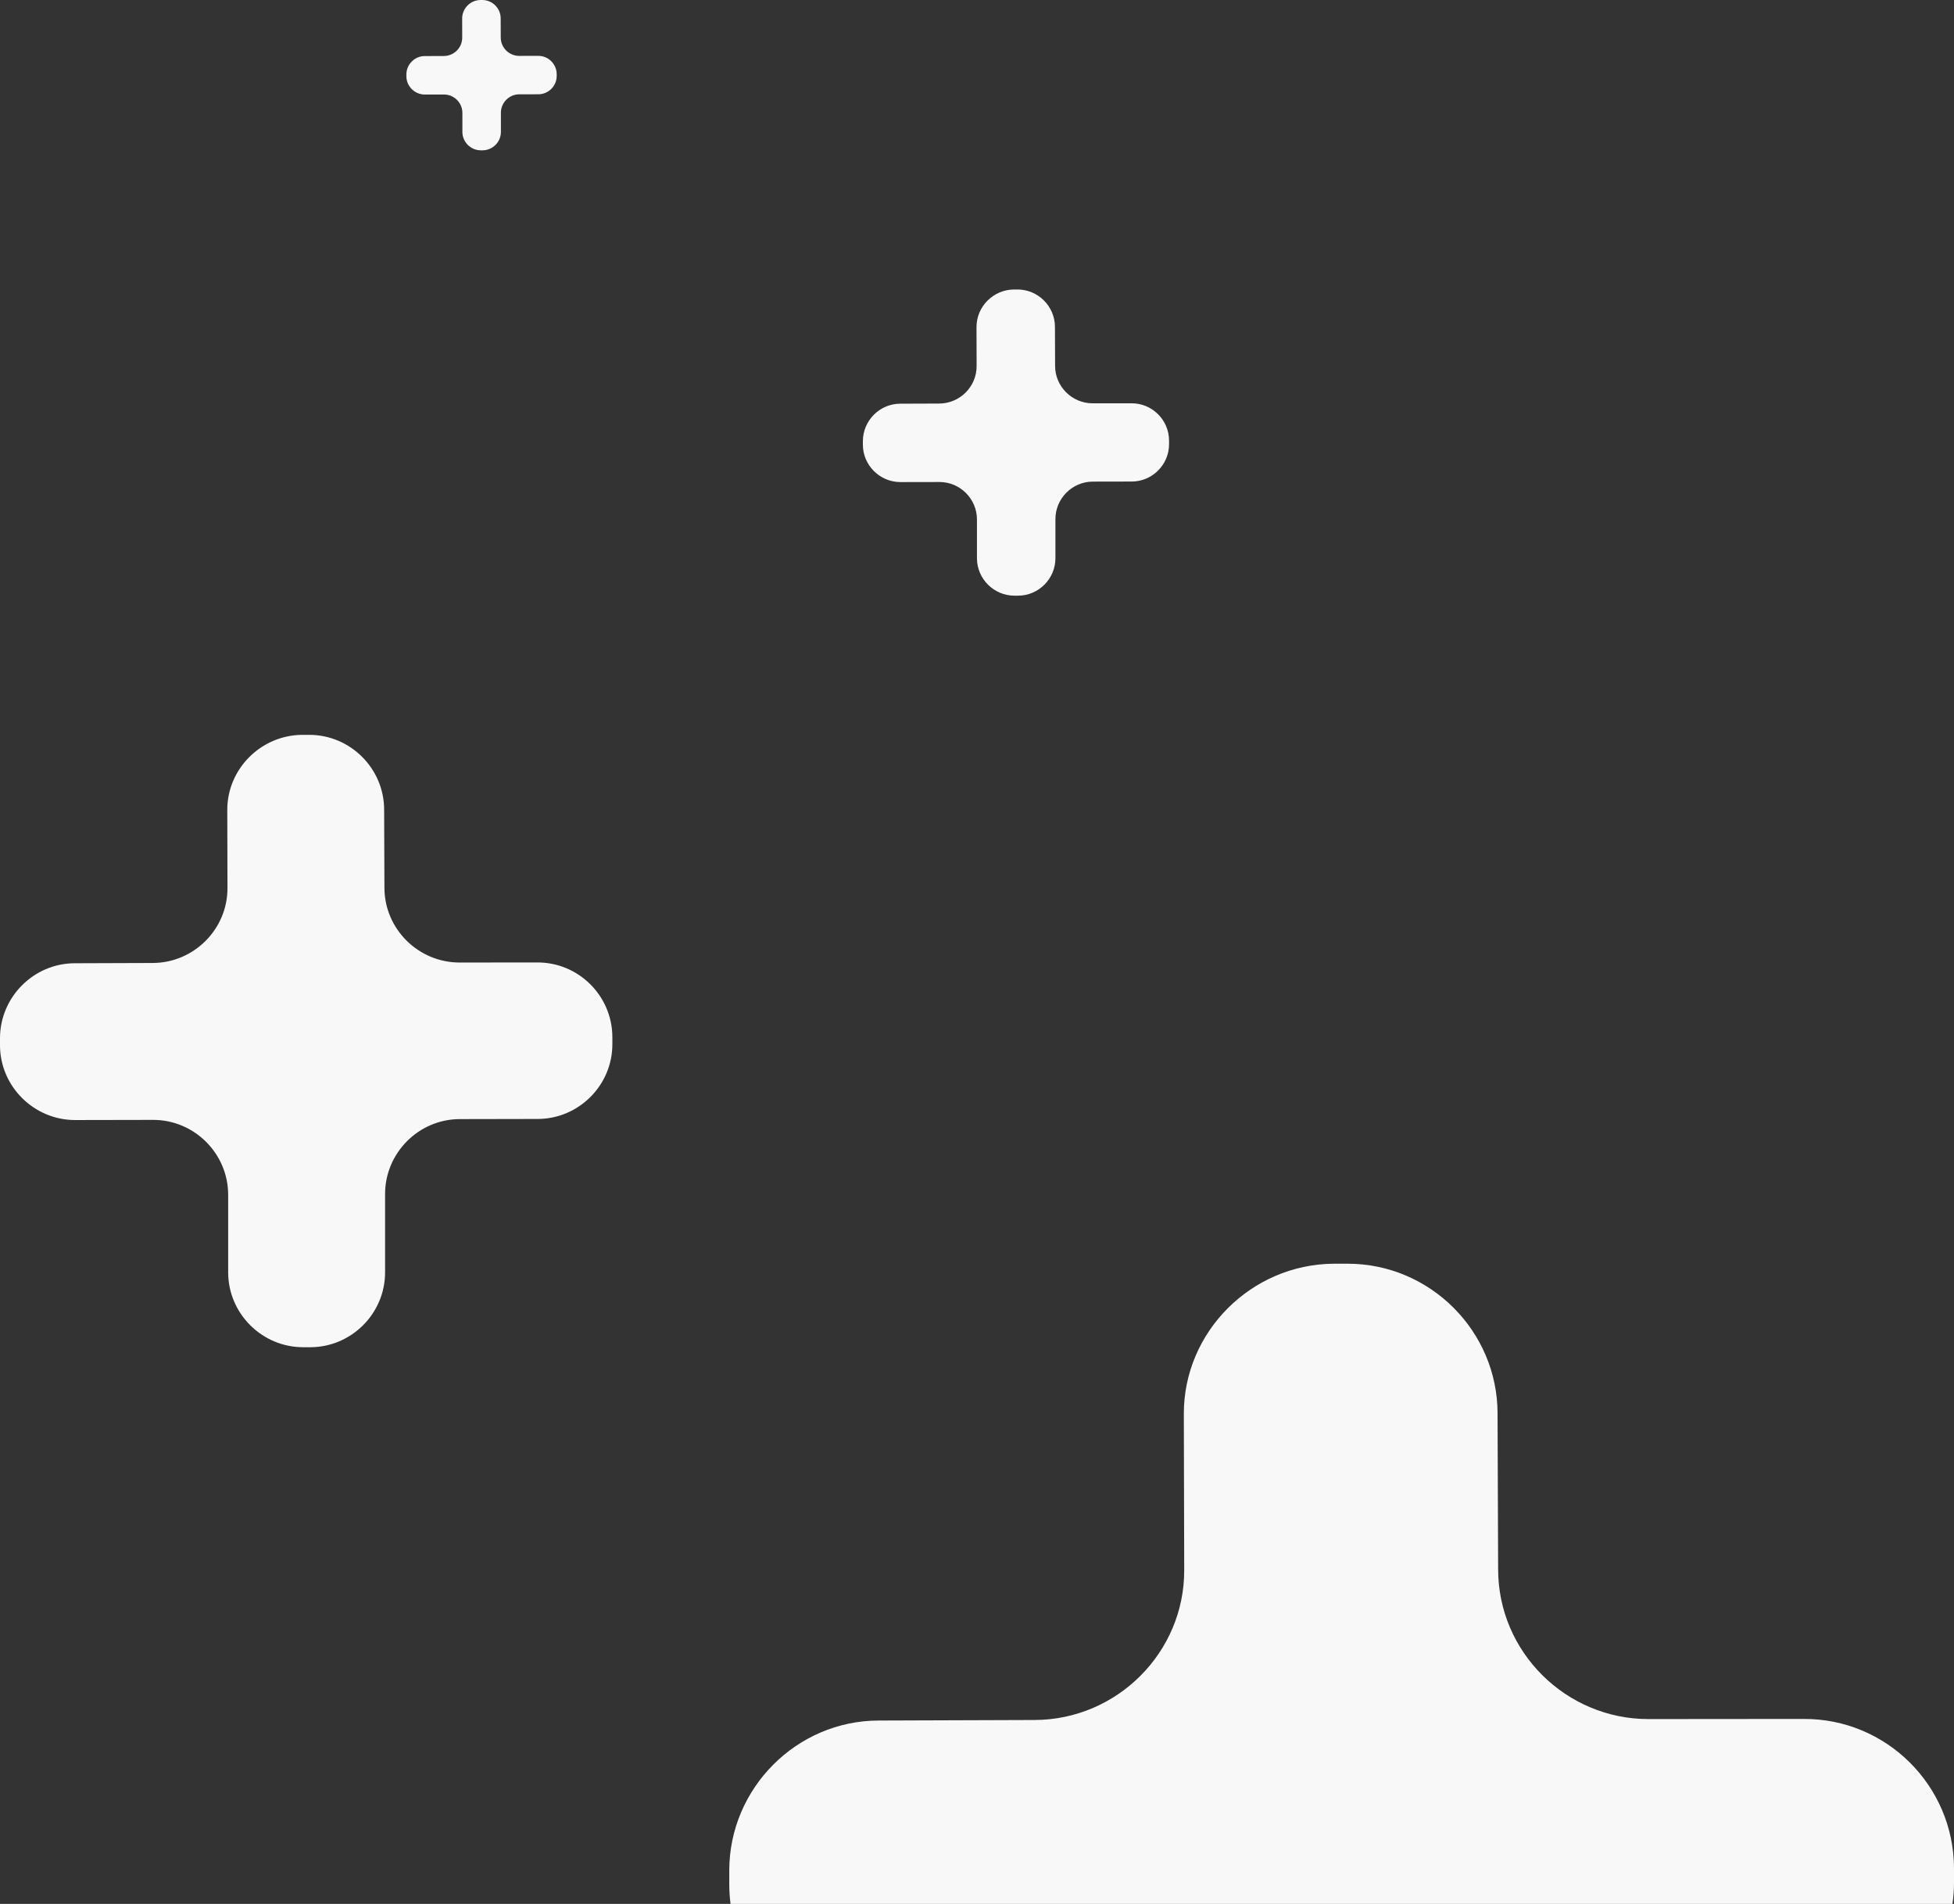 <?xml version="1.0" encoding="UTF-8"?> <svg xmlns="http://www.w3.org/2000/svg" width="351" height="342" viewBox="0 0 351 342" fill="none"><rect x="0" y="0" width="351" height="342" fill="#333333" stroke="none"/> <path fill-rule="evenodd" clip-rule="evenodd" d="M96.56 200.999C103.974 200.999 110.032 194.922 110 187.522V186.291C109.98 178.879 103.922 172.838 96.478 172.886L82.56 172.898C75.13 172.898 69.056 166.858 69.056 159.454L69.004 145.457C69.004 138.045 62.93 131.99 55.528 132H54.269C46.869 132.064 40.809 138.129 40.827 145.493L40.861 159.502C40.893 166.906 34.823 172.969 27.407 172.981L13.44 173.029C6.036 173.029 0 179.13 0 186.494L0 187.747C0 195.137 6.084 201.192 13.492 201.192L27.494 201.166C34.882 201.144 40.962 207.18 40.984 214.585V228.571C41.01 236.008 47.115 242.026 54.502 242H55.751C63.131 241.99 69.199 235.927 69.173 228.509V214.514C69.153 207.12 75.205 201.023 82.617 201.023L96.562 200.997L96.56 200.999Z" fill="#F8F8F8"></path> <path fill-rule="evenodd" clip-rule="evenodd" d="M203.28 86.499C206.987 86.499 210.016 83.461 210 79.761V79.145C209.99 75.439 206.961 72.419 203.239 72.443L196.28 72.449C192.565 72.449 189.528 69.429 189.528 65.727L189.502 58.728C189.502 55.022 186.465 51.995 182.764 52H182.134C178.434 52.032 175.404 55.065 175.413 58.747L175.431 65.751C175.447 69.453 172.412 72.484 168.704 72.49L161.72 72.515C158.018 72.515 155 75.565 155 79.247V79.874C155 83.569 158.042 86.596 161.746 86.596L168.747 86.583C172.441 86.572 175.481 89.59 175.492 93.292V100.286C175.505 104.004 178.557 107.013 182.251 107H182.876C186.566 106.995 189.6 103.964 189.587 100.254V93.257C189.576 89.56 192.602 86.511 196.308 86.511L203.281 86.498L203.28 86.499Z" fill="#F8F8F8"></path> <path fill-rule="evenodd" clip-rule="evenodd" d="M96.701 16.936C98.521 16.936 100.008 15.444 100 13.628V13.326C99.995 11.507 98.508 10.024 96.681 10.036L93.265 10.039C91.441 10.039 89.95 8.556 89.95 6.739L89.937 3.303C89.937 1.484 88.446 -0.002 86.63 3.07935e-06L86.32 3.07935e-06C84.504 0.016 83.017 1.504 83.021 3.312L83.029 6.75C83.037 8.568 81.547 10.056 79.727 10.059L76.299 10.071C74.481 10.071 73 11.568 73 13.376V13.683C73 15.497 74.493 16.983 76.312 16.983L79.749 16.977C81.562 16.972 83.054 18.453 83.06 20.271V23.704C83.066 25.529 84.564 27.006 86.378 27H86.684C88.496 26.997 89.985 25.509 89.979 23.689V20.253C89.974 18.439 91.459 16.942 93.279 16.942L96.702 16.936L96.701 16.936Z" fill="#F8F8F8"></path> <path fill-rule="evenodd" clip-rule="evenodd" d="M131.231 342H350.723C350.911 340.708 351.006 339.386 351 338.043V335.582C350.959 320.757 338.843 308.676 323.955 308.773L296.121 308.797C281.261 308.797 269.112 296.716 269.112 281.907L269.008 253.914C269.008 239.089 256.859 226.98 242.056 227H239.537C224.738 227.129 212.617 239.258 212.654 253.986L212.722 282.004C212.787 296.812 200.646 308.938 185.815 308.962L157.879 309.059C143.072 309.059 131 321.261 131 335.989V338.494C131 339.682 131.079 340.852 131.231 342Z" fill="#F8F8F8"></path> </svg> 